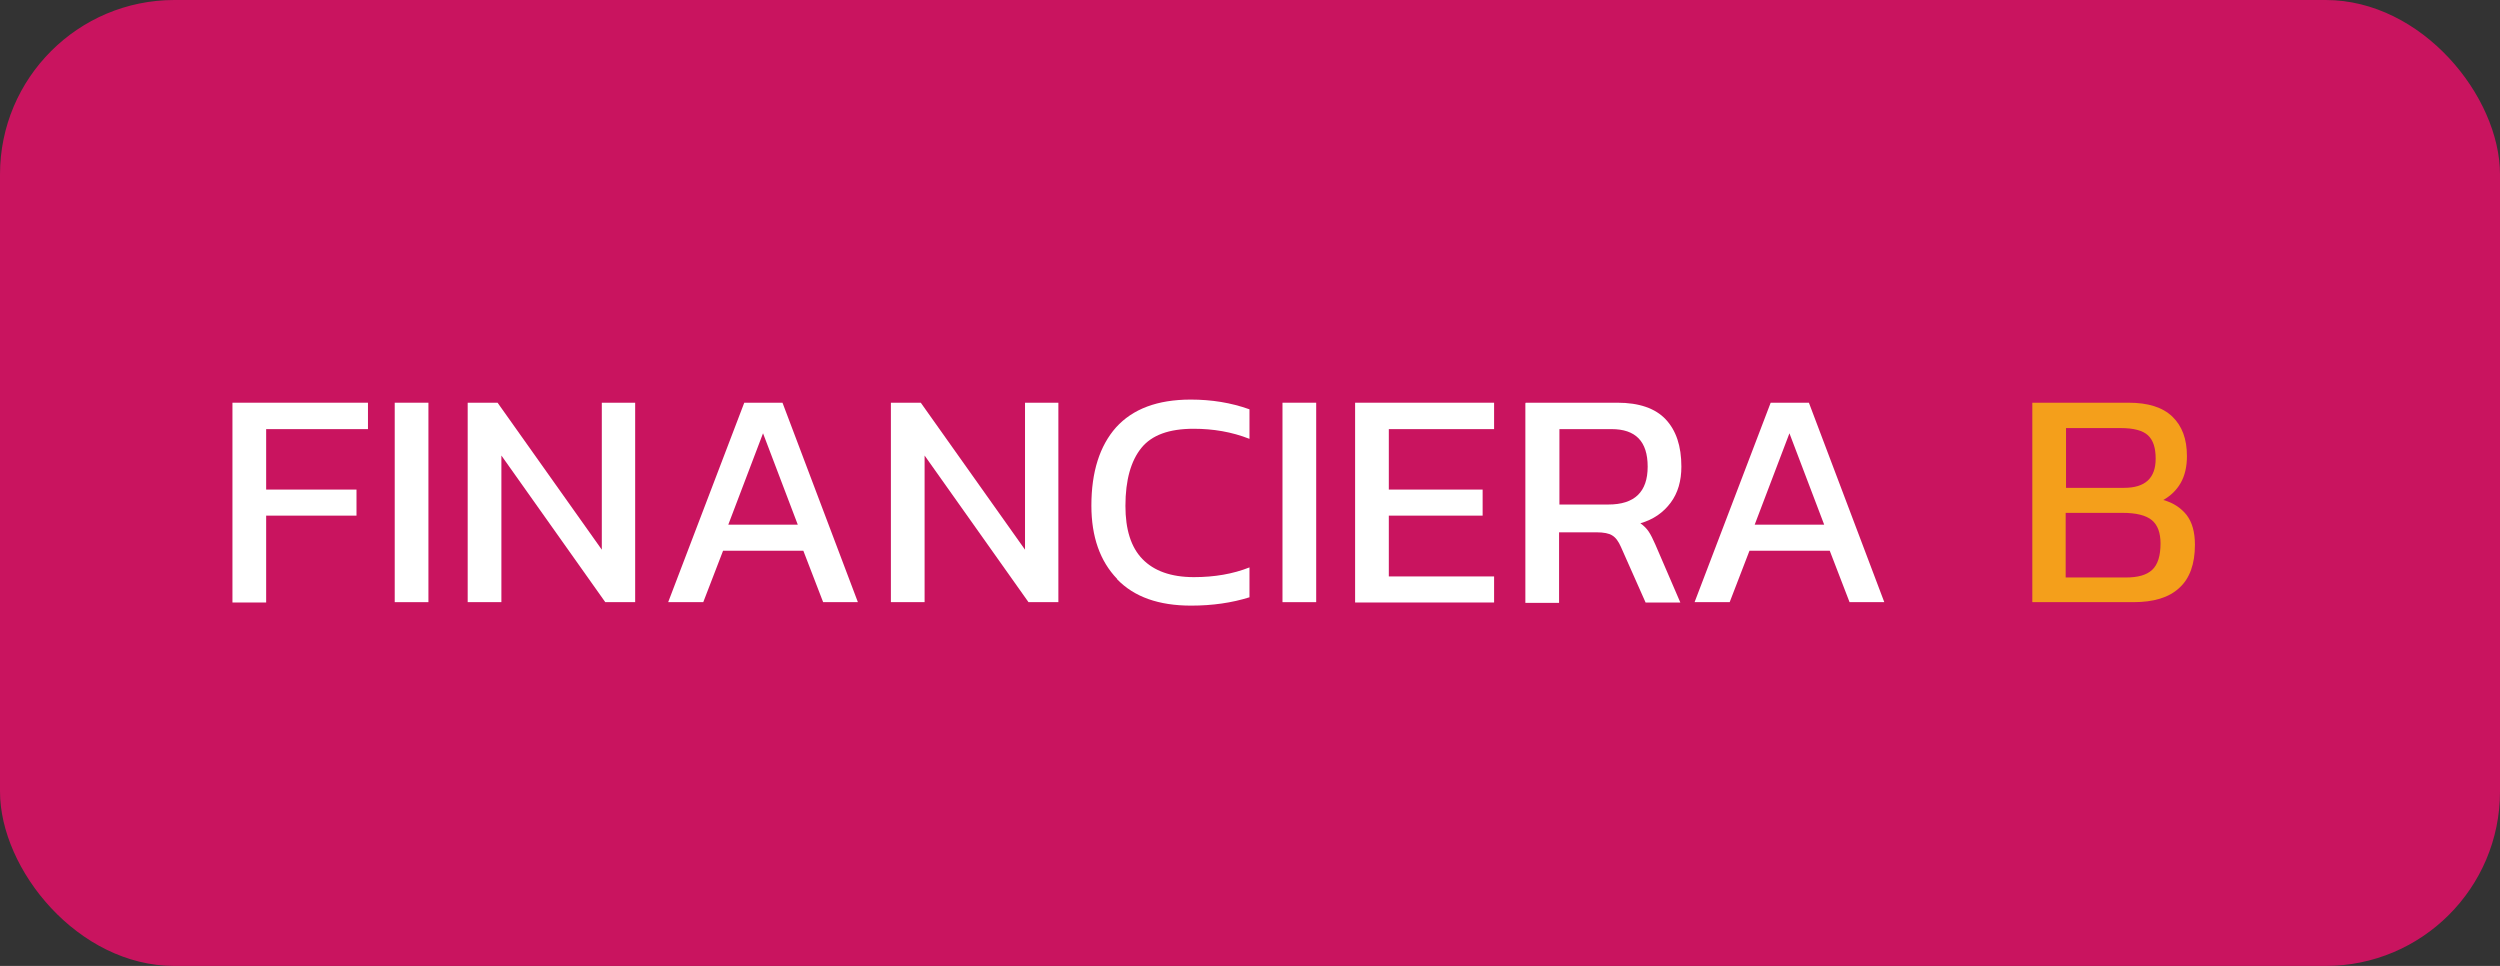 <?xml version="1.0" encoding="UTF-8"?> <svg xmlns="http://www.w3.org/2000/svg" id="Capa_2" data-name="Capa 2" viewBox="0 0 71.95 27.8"><rect x="0" y="0" width="71.95" height="27.8" fill="#333333" stroke="none"/><defs><style> .cls-1 { fill: #f49f1b; } .cls-1, .cls-2, .cls-3 { stroke-width: 0px; } .cls-2 { fill: #c9145f; } .cls-3 { fill: #fff; } </style></defs><g id="Capa_1-2" data-name="Capa 1"><g><rect class="cls-2" width="71.95" height="27.8" rx="5.02" ry="5.02"></rect><g><path class="cls-3" d="M6.69,11.59h3.9v.76h-2.93v1.74h2.6v.75h-2.6v2.5h-.97v-5.74Z"></path><path class="cls-3" d="M11.36,11.59h.97v5.74h-.97v-5.74Z"></path><path class="cls-3" d="M13.46,11.59h.86l3,4.23v-4.23h.96v5.74h-.86l-2.99-4.22v4.22h-.97v-5.74Z"></path><path class="cls-3" d="M21.43,11.59h1.09l2.17,5.74h-1l-.57-1.48h-2.31l-.57,1.48h-1.01l2.19-5.74ZM22.96,15.1l-1-2.63-1,2.63h2Z"></path><path class="cls-3" d="M25.64,11.59h.86l3,4.23v-4.23h.96v5.74h-.86l-2.99-4.22v4.22h-.97v-5.74Z"></path><path class="cls-3" d="M32.15,16.66c-.49-.51-.74-1.21-.74-2.11,0-.97.24-1.72.71-2.25.48-.53,1.19-.8,2.15-.8.6,0,1.16.09,1.69.28v.85c-.51-.2-1.04-.29-1.61-.29-.7,0-1.2.18-1.5.55s-.46.92-.46,1.67c0,.68.16,1.19.49,1.53s.82.52,1.48.52c.59,0,1.12-.09,1.6-.28v.86c-.51.16-1.07.24-1.68.24-.93,0-1.64-.25-2.13-.76Z"></path><path class="cls-3" d="M36.91,11.59h.97v5.74h-.97v-5.74Z"></path><path class="cls-3" d="M39,11.59h4v.76h-3.03v1.74h2.7v.75h-2.7v1.75h3.03v.75h-4v-5.74Z"></path><path class="cls-3" d="M43.91,11.59h2.64c.62,0,1.09.16,1.39.48.3.32.45.77.45,1.36,0,.41-.1.76-.31,1.04s-.49.48-.87.59c.1.07.18.15.24.24.06.09.12.21.19.37l.72,1.67h-1l-.71-1.6c-.07-.16-.15-.27-.25-.33-.09-.06-.25-.09-.45-.09h-1.08v2.03h-.97v-5.74ZM46.29,14.52c.75,0,1.13-.36,1.13-1.09s-.35-1.08-1.04-1.08h-1.5v2.17h1.41Z"></path><path class="cls-3" d="M50.97,11.59h1.09l2.17,5.74h-1l-.57-1.48h-2.31l-.57,1.48h-1.01l2.19-5.74ZM52.5,15.1l-1-2.63-1,2.63h2Z"></path><path class="cls-1" d="M58.48,11.59h2.78c.56,0,.98.13,1.26.4s.42.64.42,1.14c0,.3-.06.56-.18.77s-.29.37-.5.49c.29.08.51.23.67.43.16.21.24.49.24.86,0,.55-.15.97-.45,1.24-.3.28-.74.41-1.32.41h-2.91v-5.74ZM61.13,14.04c.61,0,.91-.28.91-.84,0-.31-.07-.53-.22-.67s-.41-.21-.79-.21h-1.57v1.72h1.68ZM61.18,16.62c.35,0,.6-.07.76-.22.16-.15.24-.4.24-.76,0-.3-.08-.53-.25-.67s-.45-.21-.85-.21h-1.63v1.86h1.73Z"></path></g></g></g></svg> 